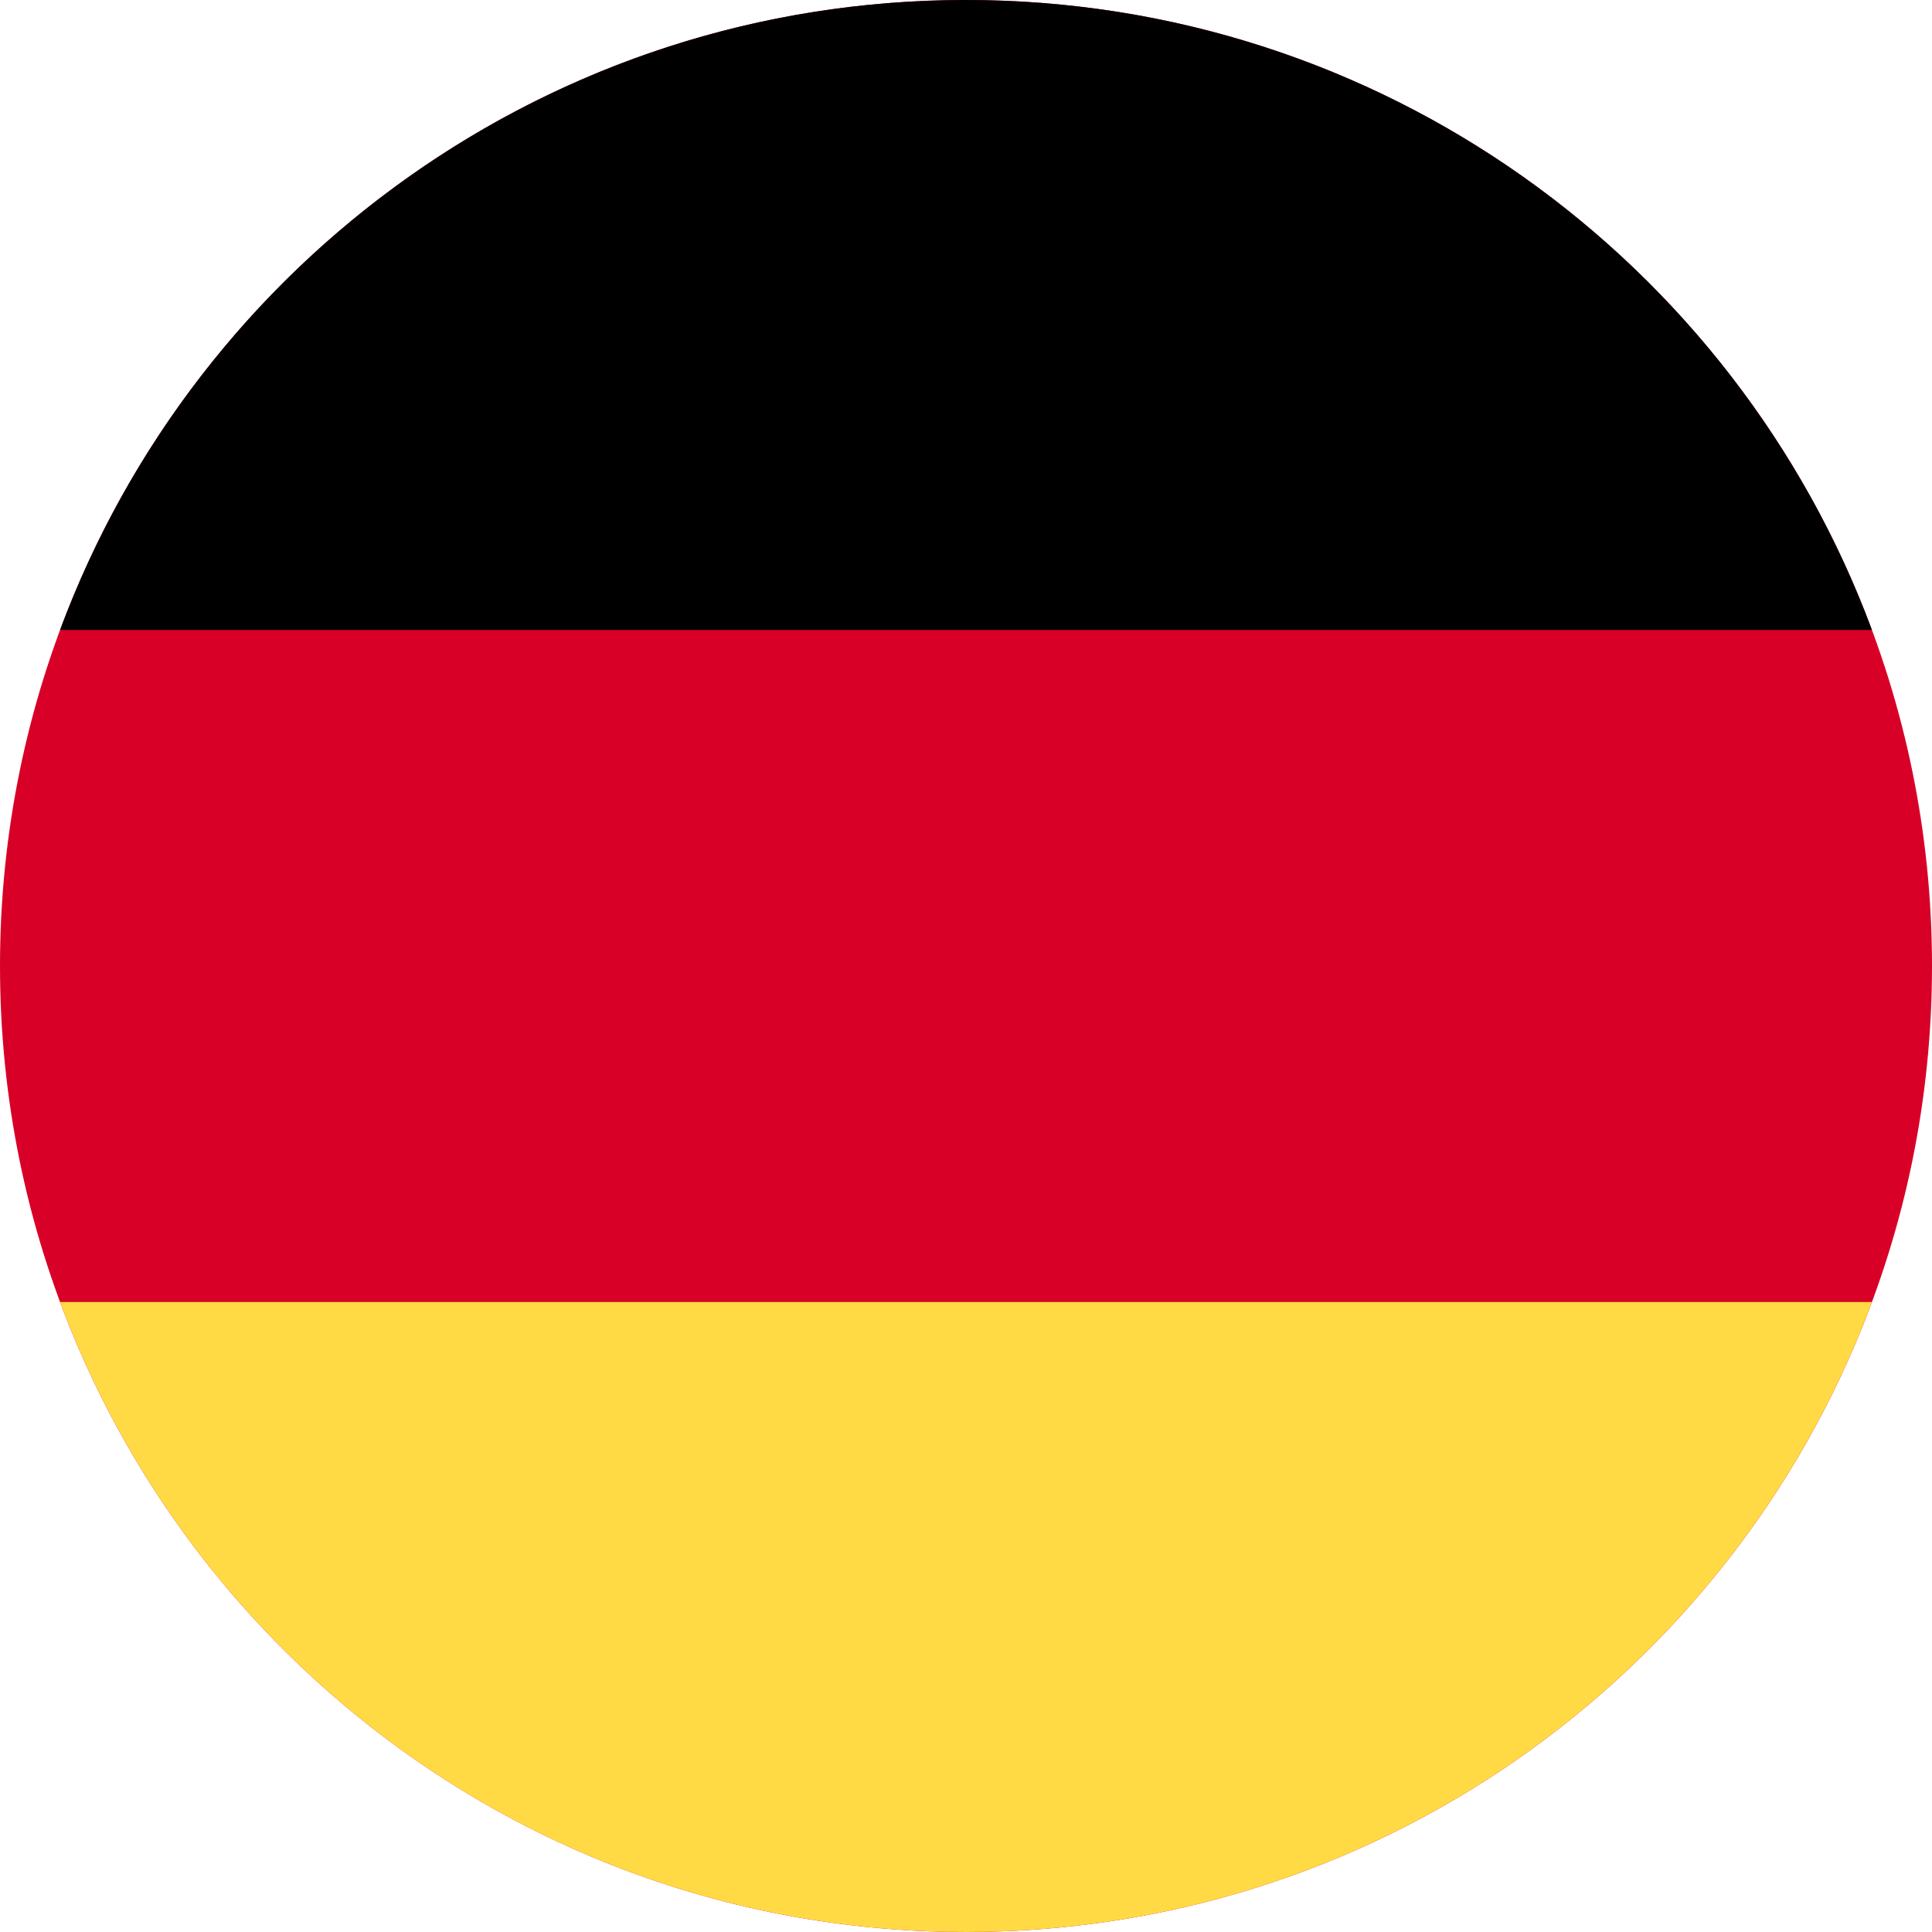 <svg width="24" height="24" viewBox="0 0 24 24" fill="none" xmlns="http://www.w3.org/2000/svg">
    <g clip-path="url(#firk0jwuma)">
        <path d="M12 24c6.627 0 12-5.373 12-12S18.627 0 12 0 0 5.373 0 12s5.373 12 12 12z" fill="#D80027"/>
        <path d="M.746 16.174C2.442 20.744 6.84 24 12 24c5.16 0 9.558-3.257 11.254-7.826H.746z" fill="#FFDA44"/>
        <path d="M12 0C6.84 0 2.442 3.256.746 7.826h22.508C21.558 3.256 17.16 0 12 0z" fill="#000"/>
    </g>
    <defs>
        <clipPath id="firk0jwuma">
            <path fill="#fff" d="M0 0h24v24H0z"/>
        </clipPath>
    </defs>
</svg>
